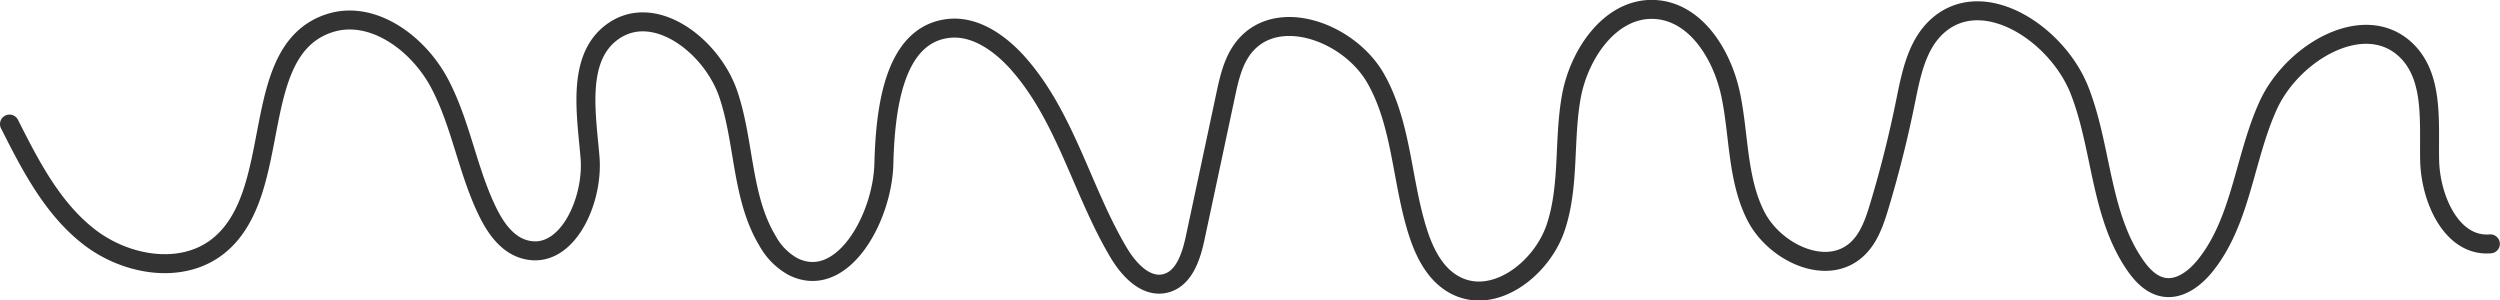 <svg xmlns="http://www.w3.org/2000/svg" width="526.94" height="63.33" viewBox="0 0 526.94 63.33"><defs><style>.cls-1{fill:none;stroke:#333;stroke-linecap:round;stroke-linejoin:round;stroke-width:4px;}</style></defs><g id="Layer_2" data-name="Layer 2"><g id="page_40"><g id="Outlines"><path class="cls-1" d="M2,26.15c4.41,8.74,9.05,17.79,16.79,23.79S38.29,58,46,51.87C60.18,40.58,52,11,69.11,5c9.15-3.22,19,4,23.54,12.58s5.91,18.51,10.21,27.21c1.61,3.24,3.87,6.49,7.3,7.64,9,3,15-9.82,14.2-19.28S121.48,12,129.29,6.56c8.8-6.11,20.82,3.18,24.24,13.34s2.73,21.73,8.27,30.9a13.71,13.71,0,0,0,5.31,5.37C177.43,61.38,186,46.08,186.3,34.52S188.38,7.37,199.86,6c5.57-.66,10.78,3,14.53,7.14,10.15,11.29,13.62,27,21.33,40,2.16,3.67,5.75,7.59,9.89,6.6,3.95-.95,5.47-5.65,6.31-9.62q3.21-15,6.4-30c.76-3.57,1.58-7.27,3.84-10.13,7-8.83,22.25-3.22,27.81,6.56s5.46,21.71,8.9,32.43c1.41,4.41,3.69,8.91,7.78,11.09,8.19,4.39,18.29-3.3,21.25-12.11s1.64-18.46,3.3-27.6S339.59,1.47,348.87,2c8.64.52,14.2,9.62,15.95,18.1s1.34,17.59,5.22,25.32,14.81,13,21.27,7.21c2.6-2.32,3.78-5.81,4.79-9.15q3.3-10.94,5.56-22.14c1.17-5.76,2.38-12,6.78-15.91,9.66-8.54,25.23,1.69,29.91,13.71S442.67,45.21,450,55.84c1.49,2.17,3.49,4.27,6.1,4.7,3.37.56,6.52-1.85,8.67-4.51,7.67-9.49,8.26-22.78,13.34-33.87s20.17-20,29-11.62c5.91,5.63,4.84,15.06,5,23.22s4.66,18.31,12.8,17.64"/></g></g></g></svg>